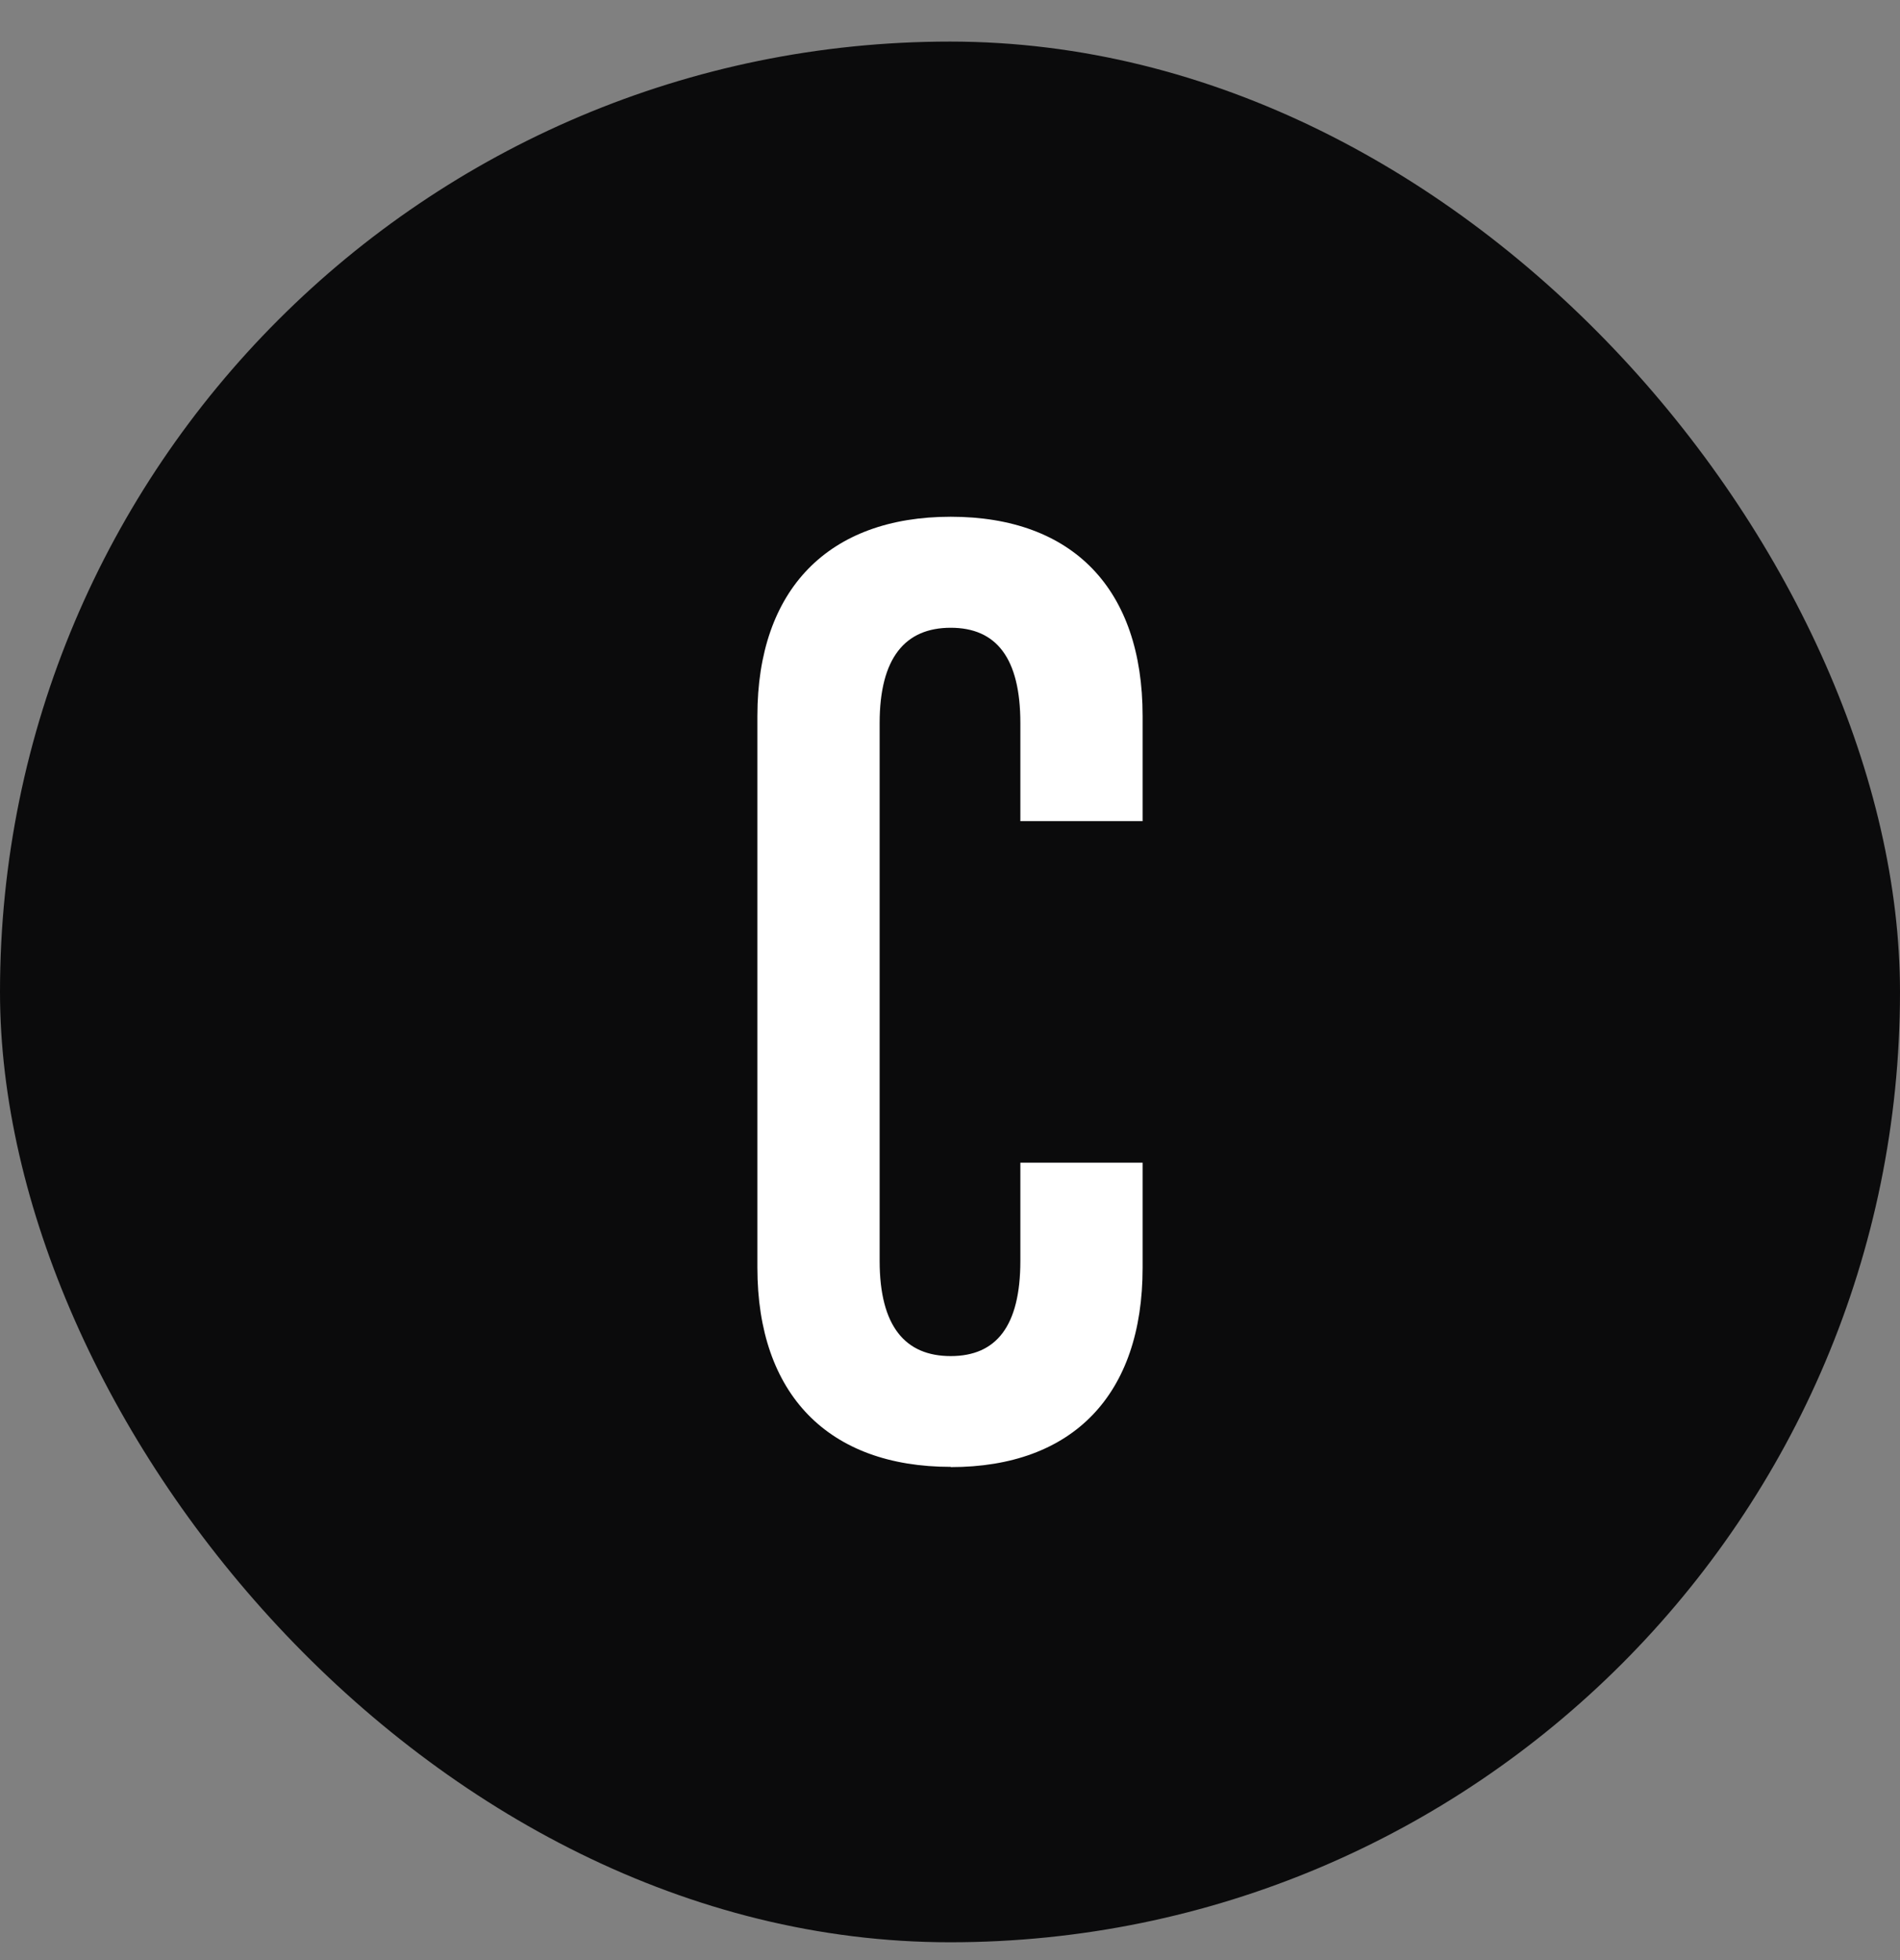 <?xml version="1.0" encoding="UTF-8"?> <svg xmlns="http://www.w3.org/2000/svg" width="32" height="33" viewBox="0 0 32 33" fill="none"><rect x="0" y="0" width="32" height="33" fill="#808080" stroke="none"/><rect y="0.7" width="32" height="32" rx="16" fill="#0B0B0C"></rect><path d="M16.012 24.696C13.952 24.696 12.756 23.476 12.756 21.343V12.053C12.756 9.924 13.952 8.7 16.012 8.7C18.071 8.7 19.244 9.92 19.244 12.053V13.825H17.185V12.174C17.185 11.074 16.777 10.569 16.012 10.569C15.246 10.569 14.815 11.074 14.815 12.174V21.227C14.815 22.33 15.246 22.831 16.012 22.831C16.777 22.831 17.185 22.33 17.185 21.227V19.575H19.244V21.347C19.244 23.48 18.071 24.7 16.012 24.7" fill="white"></path></svg> 